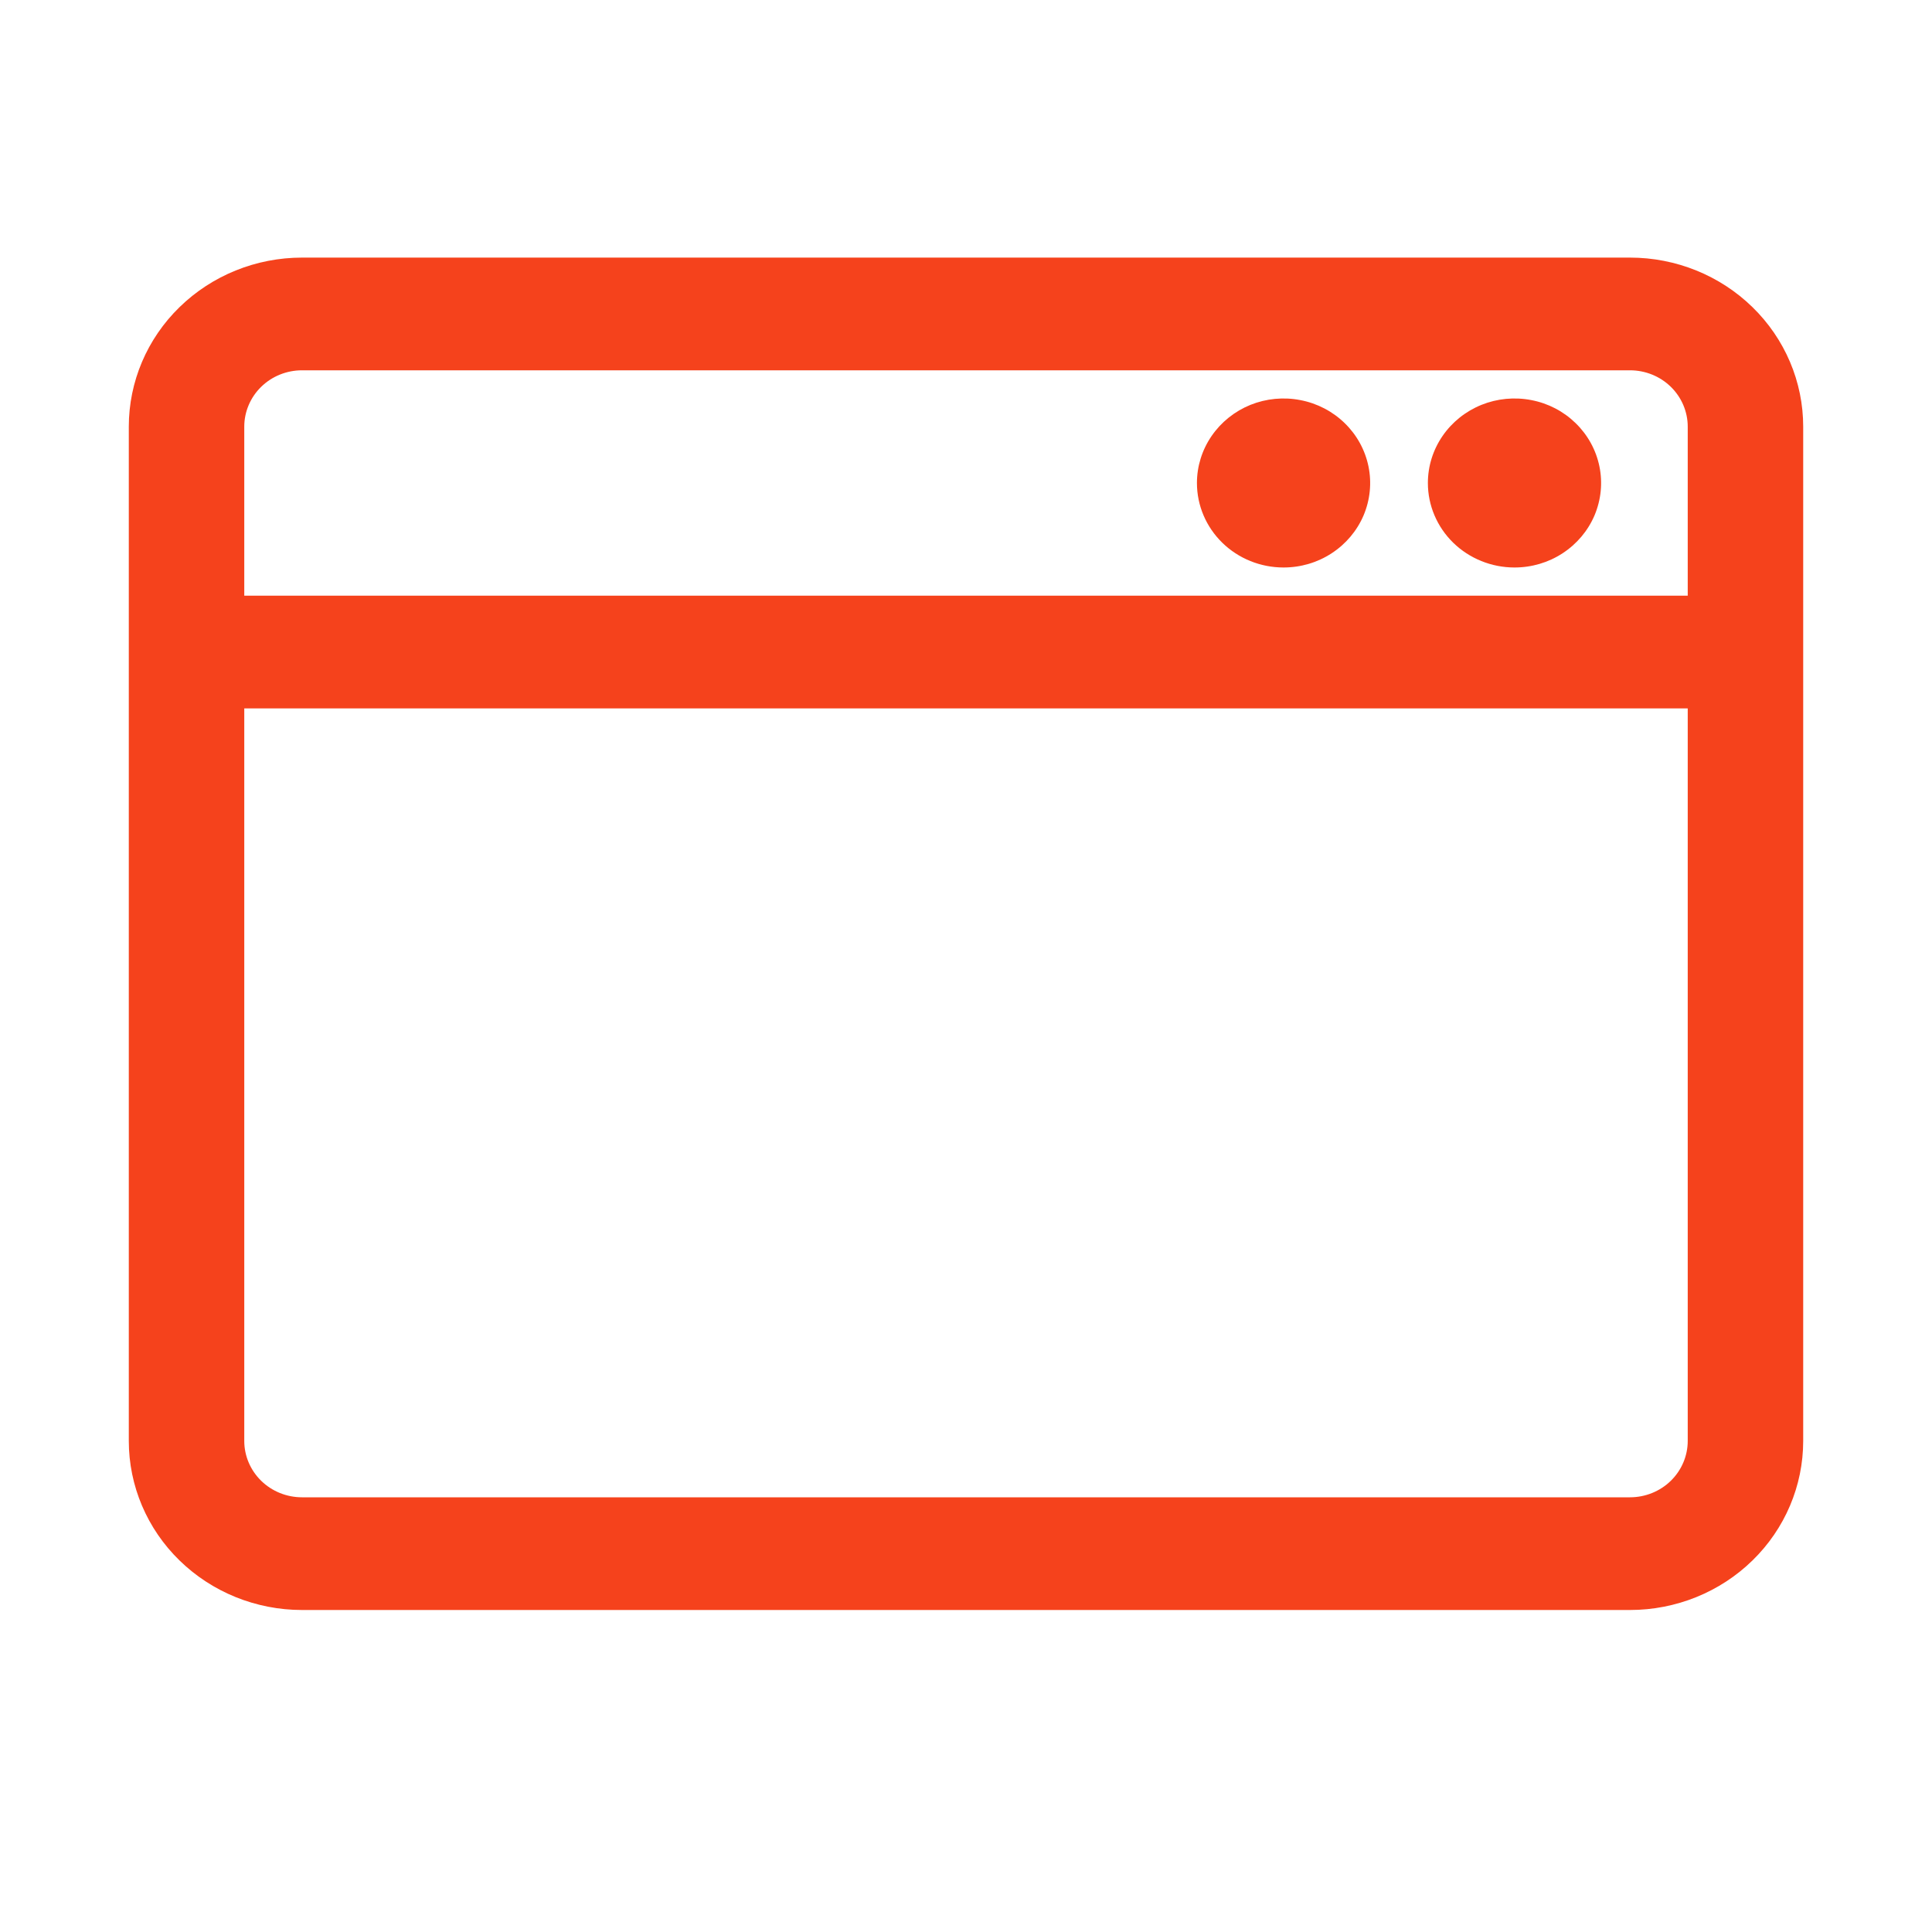 <svg width="30" height="30" viewBox="0 0 30 30" fill="none" xmlns="http://www.w3.org/2000/svg">
<path d="M25.31 4H4.69C3.976 4 3.292 4.277 2.788 4.769C2.283 5.261 2 5.929 2 6.625V22.375C2 23.071 2.283 23.739 2.788 24.231C3.292 24.723 3.976 25 4.69 25H25.31C26.024 25 26.708 24.723 27.212 24.231C27.717 23.739 28 23.071 28 22.375V6.625C28 5.929 27.717 5.261 27.212 4.769C26.708 4.277 26.024 4 25.31 4ZM4.69 5.75H25.31C25.548 5.75 25.776 5.842 25.944 6.006C26.112 6.17 26.207 6.393 26.207 6.625V9.25H3.793V6.625C3.793 6.393 3.888 6.17 4.056 6.006C4.224 5.842 4.452 5.75 4.69 5.75ZM25.31 23.25H4.69C4.452 23.25 4.224 23.158 4.056 22.994C3.888 22.83 3.793 22.607 3.793 22.375V11H26.207V22.375C26.207 22.607 26.112 22.83 25.944 22.994C25.776 23.158 25.548 23.25 25.31 23.25ZM22.172 7.5C22.172 7.24 22.251 6.987 22.399 6.771C22.547 6.555 22.757 6.387 23.003 6.287C23.248 6.188 23.519 6.162 23.78 6.213C24.041 6.263 24.28 6.388 24.468 6.572C24.656 6.755 24.784 6.989 24.836 7.244C24.888 7.499 24.861 7.762 24.76 8.002C24.658 8.242 24.485 8.447 24.264 8.591C24.043 8.736 23.783 8.812 23.517 8.812C23.161 8.812 22.819 8.674 22.566 8.428C22.314 8.182 22.172 7.848 22.172 7.5ZM18.586 7.5C18.586 7.24 18.665 6.987 18.813 6.771C18.961 6.555 19.171 6.387 19.416 6.287C19.662 6.188 19.933 6.162 20.193 6.213C20.454 6.263 20.694 6.388 20.882 6.572C21.07 6.755 21.198 6.989 21.25 7.244C21.302 7.499 21.275 7.762 21.174 8.002C21.072 8.242 20.899 8.447 20.678 8.591C20.457 8.736 20.197 8.812 19.931 8.812C19.574 8.812 19.232 8.674 18.98 8.428C18.728 8.182 18.586 7.848 18.586 7.5Z" fill="#F5421C"/>
</svg>
